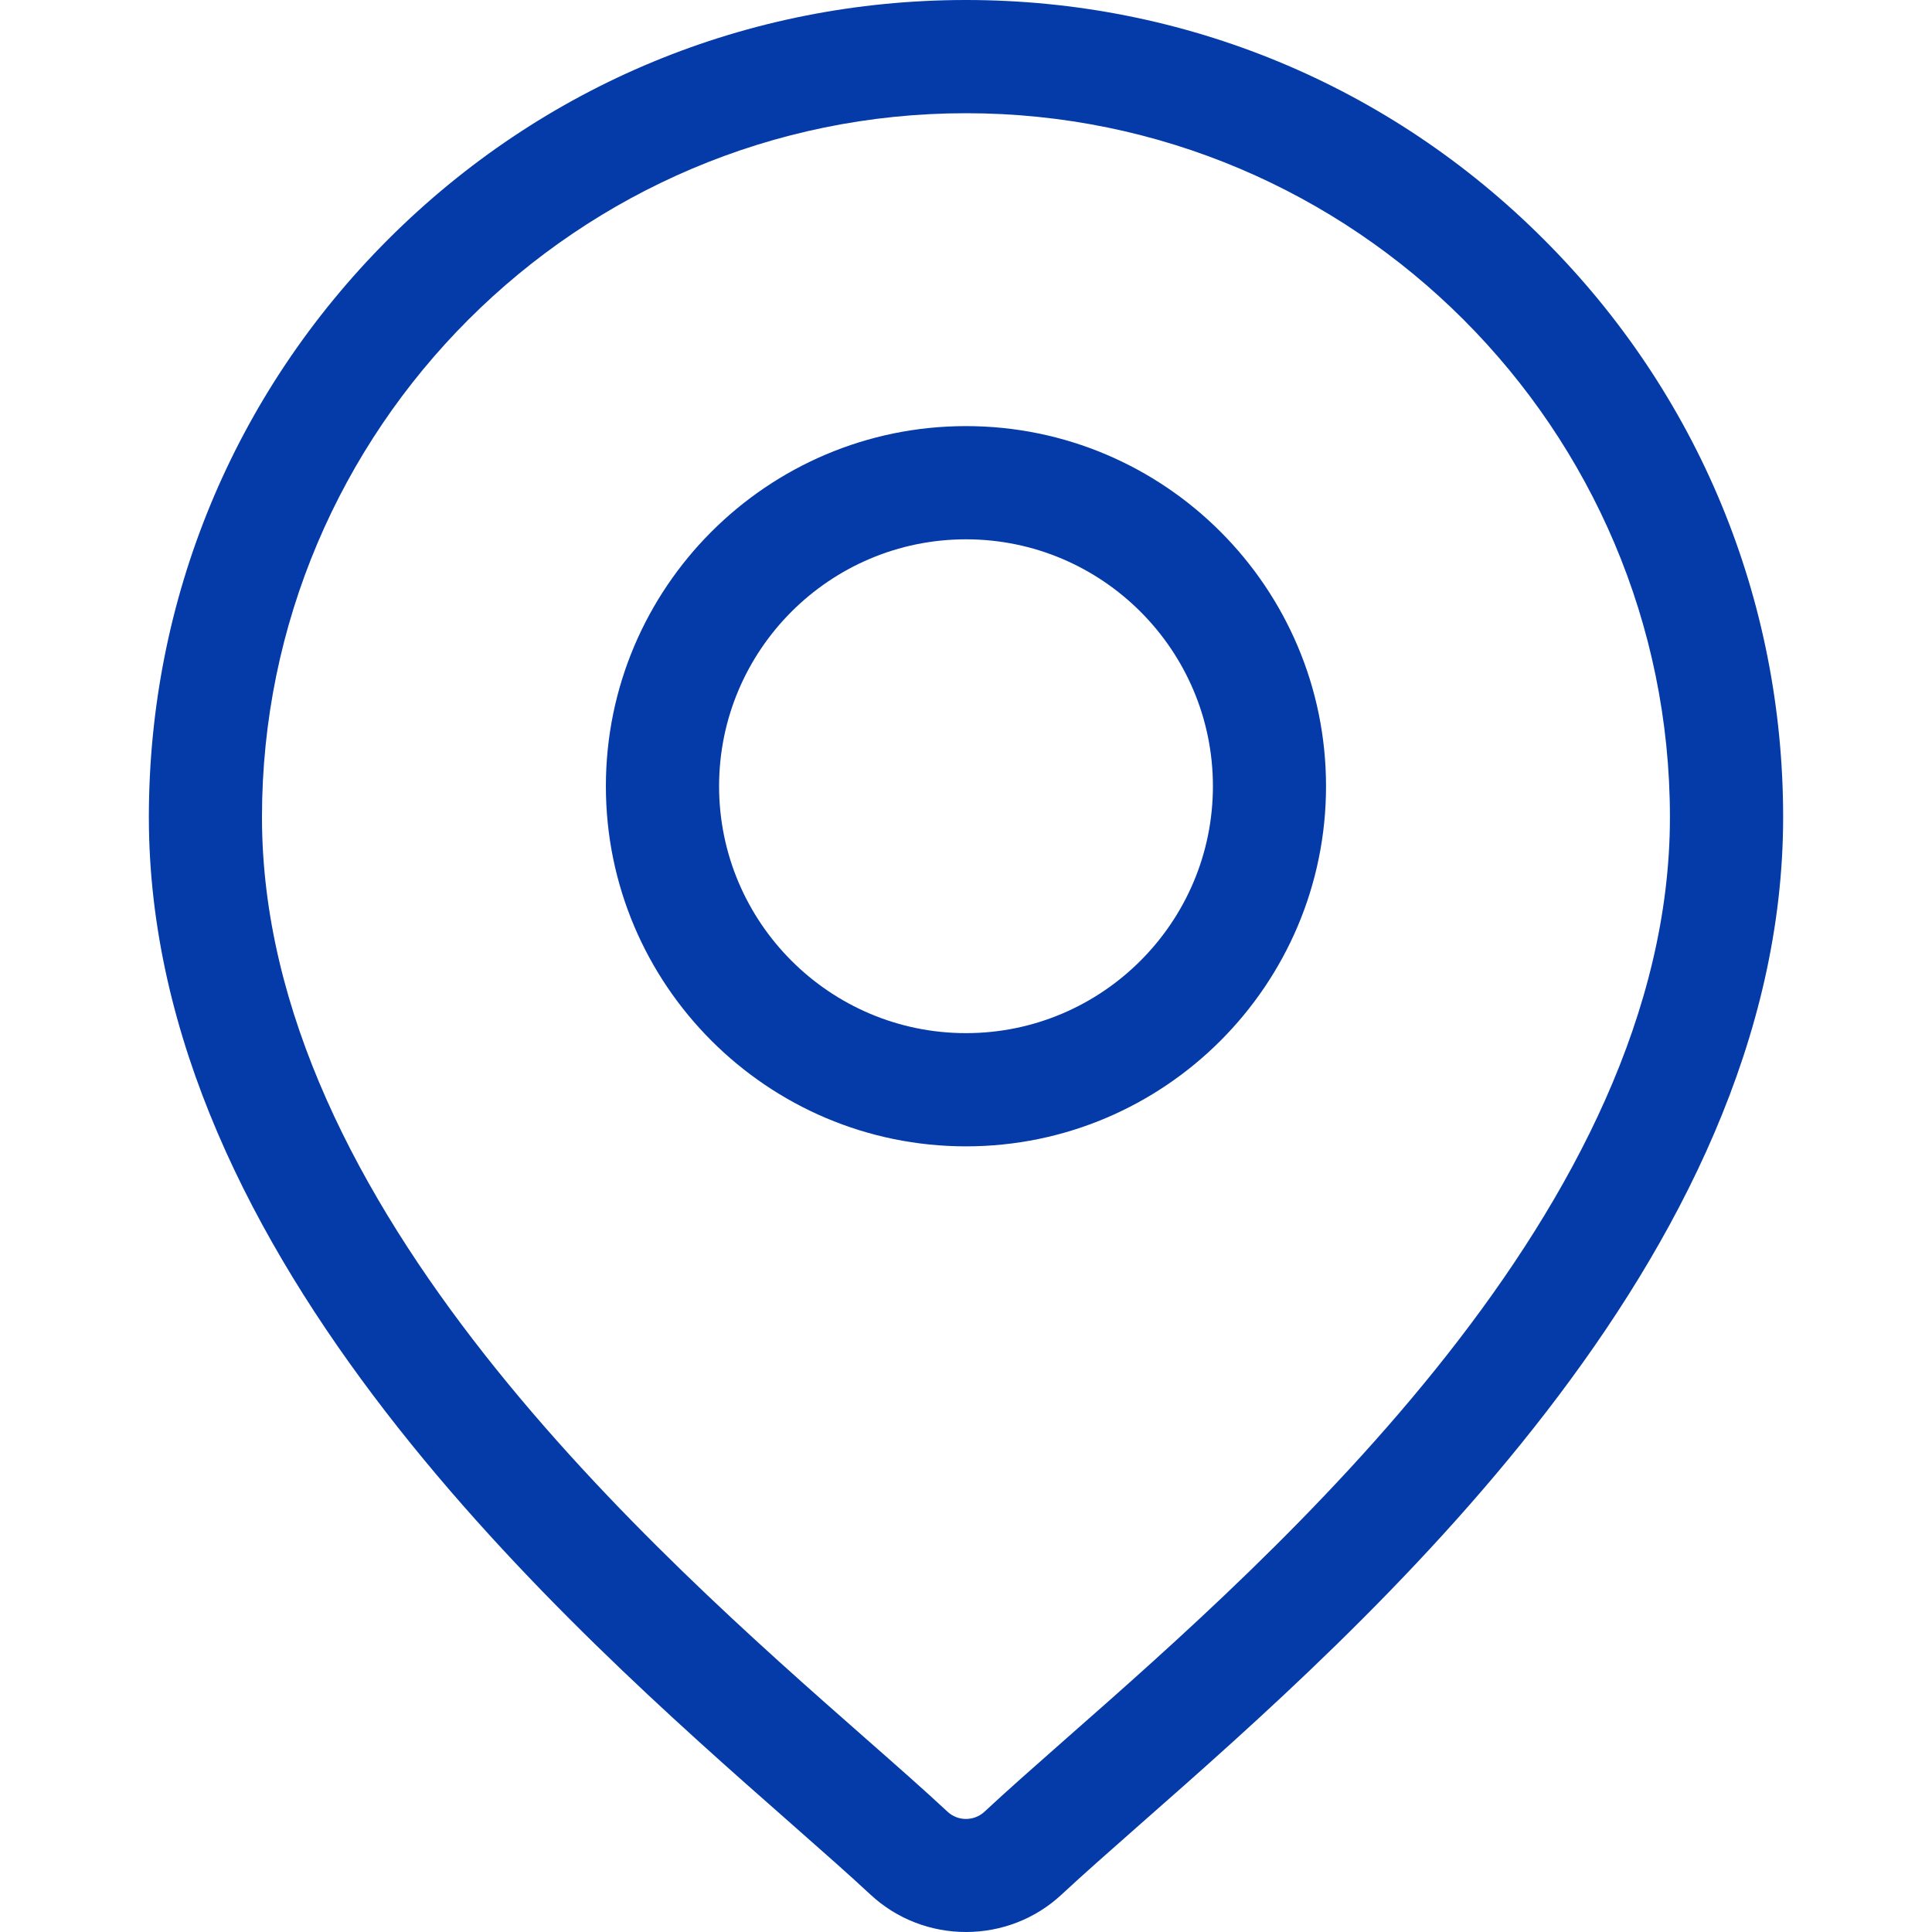 <svg width="20" height="20" viewBox="0 0 20 20" fill="none" xmlns="http://www.w3.org/2000/svg">
<path d="M15.981 2.478C14.384 0.88 12.259 0 10 0C7.74 0 5.616 0.88 4.018 2.478C2.421 4.075 1.541 6.2 1.541 8.459C1.541 13.03 5.863 16.831 8.185 18.874C8.507 19.158 8.786 19.403 9.008 19.61C9.286 19.87 9.643 20 10 20C10.357 20 10.714 19.87 10.992 19.61C11.214 19.403 11.493 19.158 11.815 18.874C14.137 16.831 18.459 13.03 18.459 8.459C18.459 6.2 17.579 4.075 15.981 2.478ZM11.041 17.994C10.712 18.284 10.427 18.535 10.192 18.754C10.084 18.855 9.915 18.855 9.808 18.754C9.573 18.535 9.288 18.284 8.958 17.994C6.775 16.074 2.712 12.5 2.712 8.459C2.712 4.441 5.981 1.172 10 1.172C14.018 1.172 17.287 4.441 17.287 8.459C17.287 12.5 13.224 16.074 11.041 17.994Z" fill="#043BA8"/>
<path d="M10 4.411C7.944 4.411 6.272 6.083 6.272 8.139C6.272 10.194 7.944 11.867 10 11.867C12.055 11.867 13.727 10.194 13.727 8.139C13.727 6.083 12.055 4.411 10 4.411ZM10 10.695C8.59 10.695 7.444 9.548 7.444 8.139C7.444 6.729 8.59 5.583 10 5.583C11.409 5.583 12.556 6.729 12.556 8.139C12.556 9.548 11.409 10.695 10 10.695Z" fill="#043BA8"/>
</svg>
